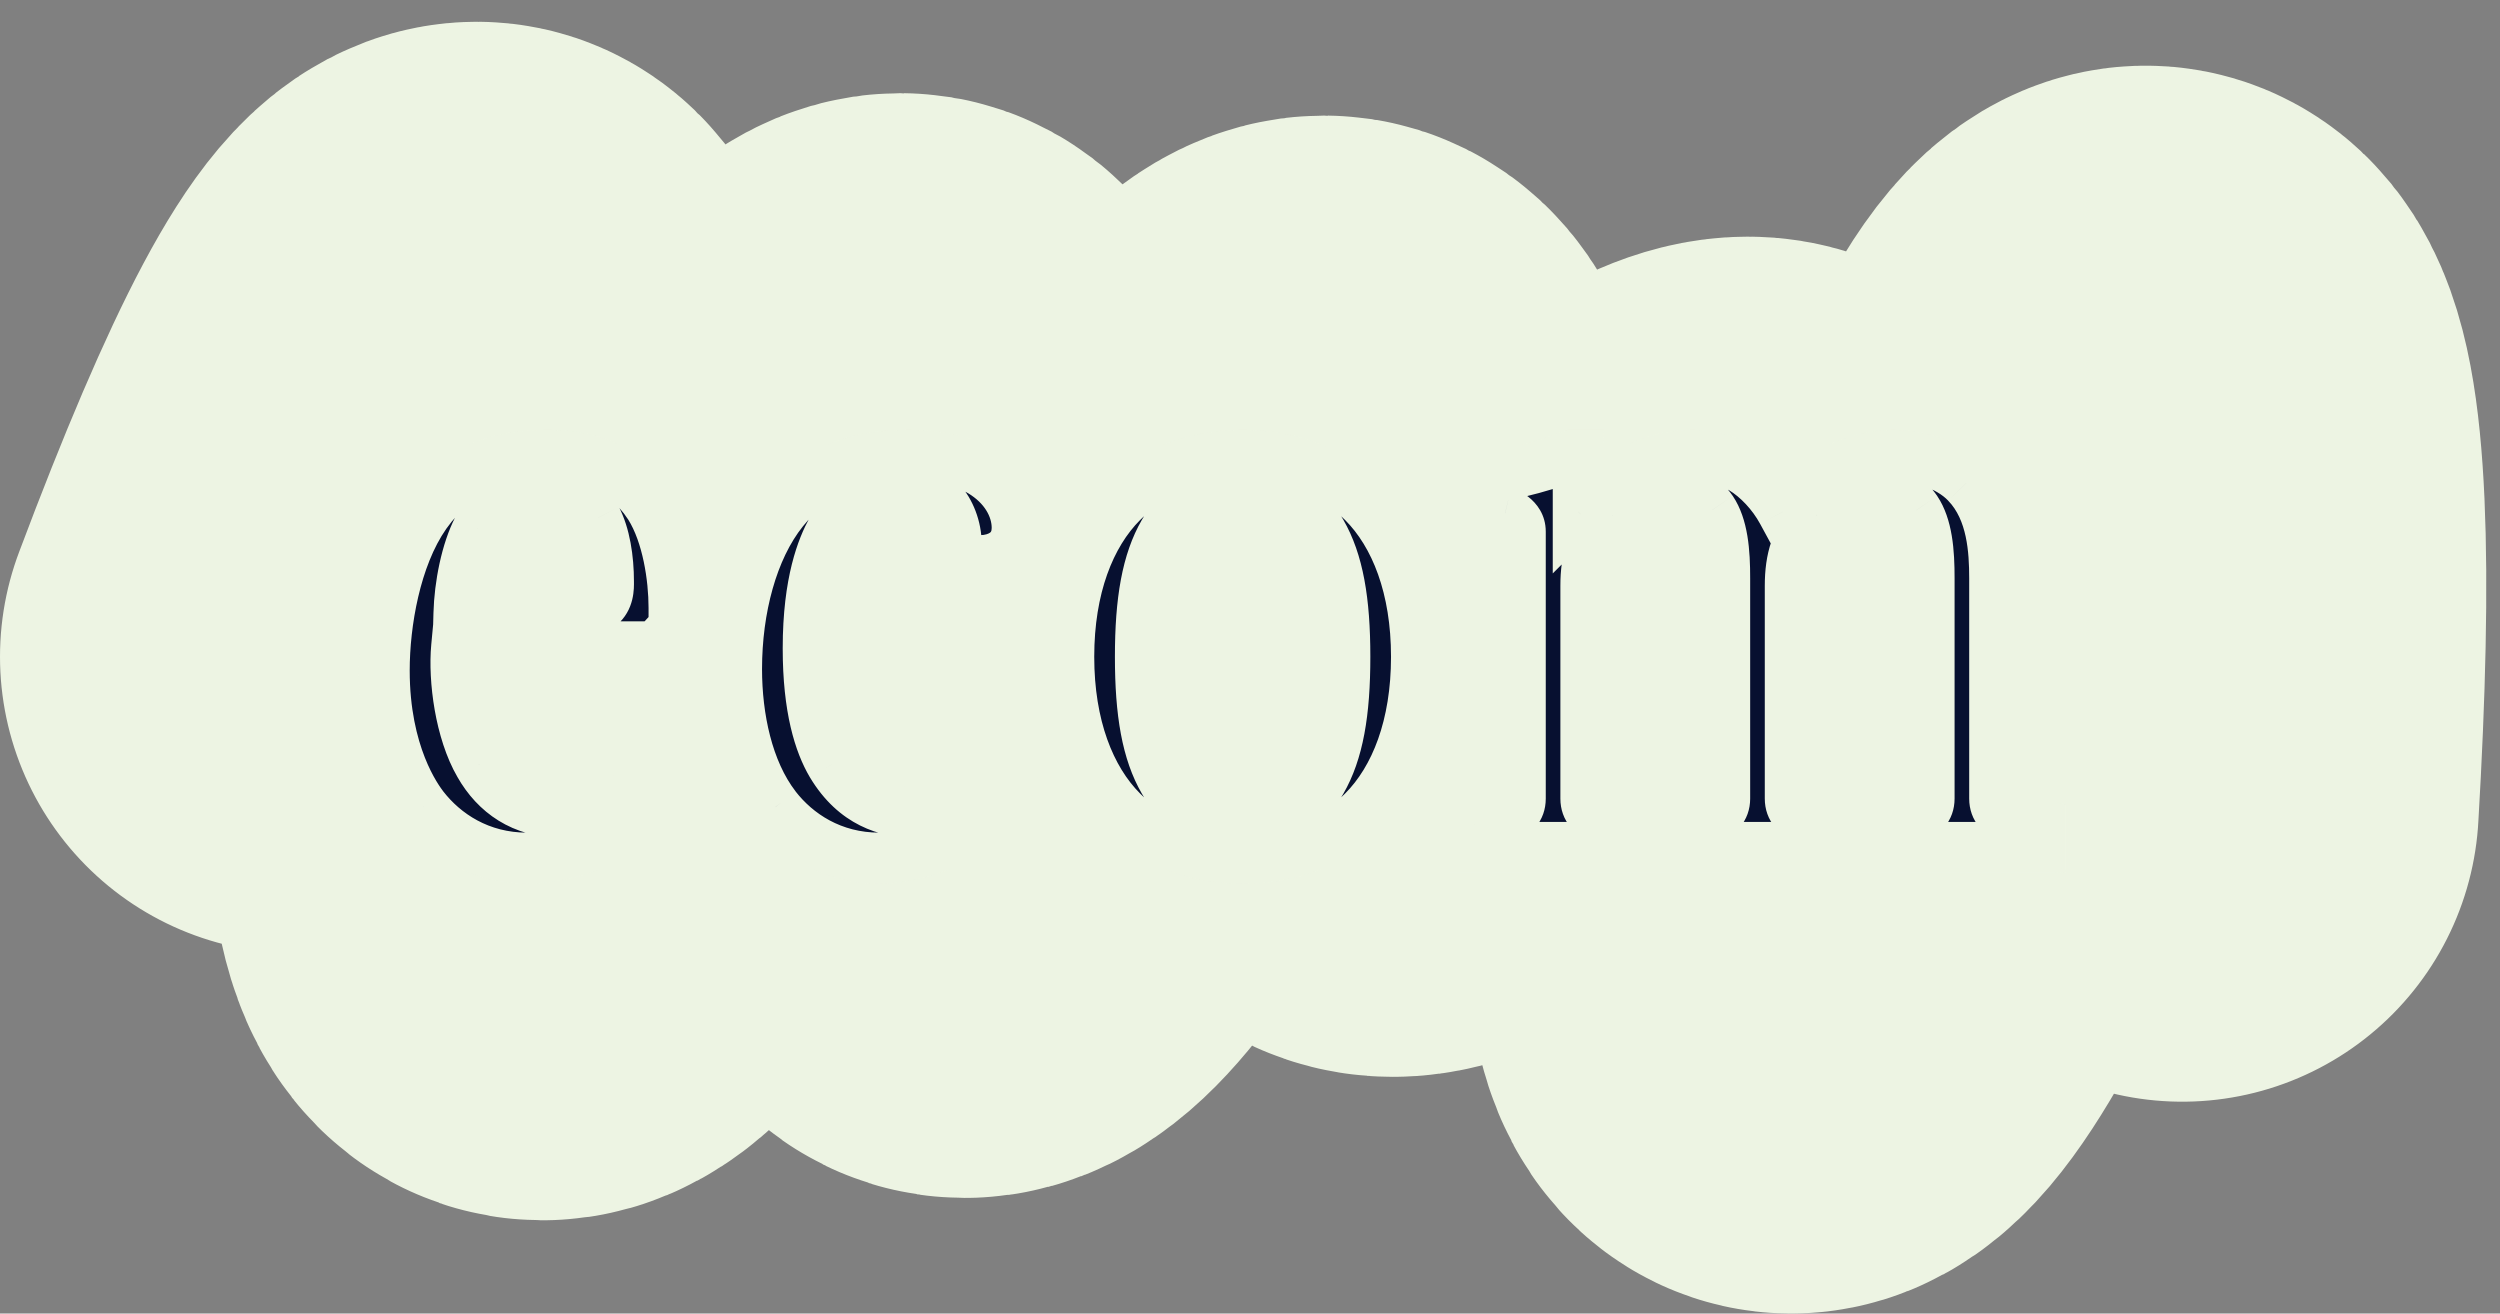 <svg width="59" height="31" viewBox="0 0 59 31" fill="none" xmlns="http://www.w3.org/2000/svg">
<rect x="0" y="0" width="59" height="31" fill="#808080" stroke="none"/>
<path d="M7 15.499C11 4.852 12.667 4.852 12 15.499C11.404 23.899 13.07 23.899 17 15.499C21 7.099 22.667 7.099 22 15.499C21.361 23.195 23.028 23.195 27 15.499C31 7.804 32.667 7.804 32 15.499C31.498 19.385 33.165 19.385 37 15.499C41 11.614 42.667 11.614 42 15.499C40.694 26.833 42.361 26.833 47 15.499C51 4.166 52.167 7.667 51.5 19" stroke="#EDF4E3" stroke-width="14" stroke-linecap="round"/>
<mask id="path-2-outside-1_2474_9758" maskUnits="userSpaceOnUse" x="8" y="10" width="41" height="11" fill="black">
<rect fill="white" x="8" y="10" width="41" height="11"/>
<path d="M15.62 18.38L15.908 18.92C15.493 19.226 15.043 19.478 14.54 19.712C13.568 20.162 12.883 20.252 12.434 20.252C11.318 20.252 10.489 19.694 9.986 19.046C9.824 18.83 9.068 17.804 9.068 15.824C9.068 14.726 9.32 13.16 10.04 12.134C10.832 11.018 11.822 10.748 12.902 10.748C13.604 10.748 14.63 10.856 15.332 11.936C15.764 12.62 15.908 13.646 15.908 14.348V14.798L15.476 15.266H10.777C10.706 16.04 10.867 17.264 11.318 18.038C11.695 18.704 12.325 19.172 13.28 19.172C14.126 19.172 15.062 18.74 15.62 18.38ZM10.832 14.474H13.495C13.711 14.474 13.999 14.438 14.162 14.294C14.36 14.132 14.36 13.898 14.36 13.718C14.36 13.178 14.27 12.62 14.072 12.242C13.892 11.9 13.531 11.468 12.812 11.468C12.307 11.468 11.695 11.666 11.281 12.476C11.011 12.998 10.85 13.808 10.832 14.474ZM22.566 13.106V12.836C22.566 12.44 22.404 12.062 22.206 11.846C21.99 11.63 21.666 11.468 21.27 11.468C20.874 11.468 20.154 11.576 19.632 12.512C19.416 12.908 19.074 13.718 19.074 15.302C19.074 16.724 19.344 17.552 19.632 18.038C20.172 18.938 20.928 19.172 21.594 19.172C22.422 19.172 23.286 18.74 23.826 18.38L24.114 18.92C23.7 19.226 23.286 19.478 22.782 19.712C22.224 19.964 21.504 20.252 20.748 20.252C19.632 20.252 18.804 19.694 18.3 19.046C17.634 18.182 17.382 16.922 17.382 15.788C17.382 14.384 17.742 12.962 18.48 12.044C19.254 11.09 20.19 10.748 21.432 10.748C21.99 10.748 22.638 10.82 23.16 11.126C23.7 11.45 24.006 11.954 24.006 12.458C24.006 12.98 23.592 13.232 23.124 13.232C22.908 13.232 22.746 13.196 22.566 13.106ZM29.326 10.748C30.748 10.748 31.648 11.324 32.17 11.846C32.944 12.62 33.43 13.88 33.43 15.5C33.43 17.12 32.944 18.38 32.17 19.154C31.648 19.676 30.748 20.252 29.326 20.252C27.904 20.252 27.004 19.676 26.482 19.154C25.708 18.38 25.222 17.12 25.222 15.5C25.222 13.88 25.708 12.62 26.482 11.846C27.004 11.324 27.904 10.748 29.326 10.748ZM29.326 19.532C30.226 19.532 30.766 19.154 31.18 18.434C31.576 17.75 31.738 16.832 31.738 15.5C31.738 14.168 31.576 13.25 31.18 12.566C30.766 11.846 30.226 11.468 29.326 11.468C28.426 11.468 27.886 11.846 27.472 12.566C27.076 13.25 26.914 14.168 26.914 15.5C26.914 16.832 27.076 17.75 27.472 18.434C27.886 19.154 28.426 19.532 29.326 19.532ZM37.102 10.748H37.246V12.08C37.355 11.972 37.715 11.612 38.147 11.324C38.669 10.982 39.263 10.748 39.928 10.748C40.414 10.748 40.81 10.874 41.117 11.054C41.477 11.27 41.837 11.648 42.071 12.08C42.269 11.864 42.629 11.522 42.971 11.288C43.438 10.982 44.05 10.748 44.681 10.748C45.292 10.748 45.995 10.964 46.408 11.396C47.038 12.044 47.075 13.034 47.075 13.646V18.848C47.075 19.082 47.218 19.226 47.434 19.28L48.154 19.46V20H44.447V19.46L45.166 19.28C45.383 19.226 45.526 19.082 45.526 18.848V13.646C45.526 12.998 45.472 12.422 45.221 12.044C45.023 11.756 44.717 11.54 44.267 11.54C43.816 11.54 43.312 11.72 42.88 12.17C42.377 12.692 42.251 13.214 42.251 13.826V18.848C42.251 19.082 42.395 19.226 42.611 19.28L43.331 19.46V20H39.623V19.46L40.343 19.28C40.559 19.226 40.703 19.082 40.703 18.848V13.646C40.703 12.998 40.648 12.422 40.397 12.044C40.199 11.756 39.892 11.54 39.443 11.54C38.992 11.54 38.489 11.72 38.056 12.17C37.553 12.692 37.426 13.214 37.426 13.826V18.848C37.426 19.082 37.571 19.226 37.786 19.28L38.507 19.46V20H34.798V19.46L35.519 19.28C35.734 19.226 35.879 19.082 35.879 18.848V12.548C35.879 12.206 35.554 12.134 35.519 12.116L34.618 11.9V11.36C35.861 11.198 36.67 10.91 37.102 10.748Z"/>
</mask>
<path d="M15.62 18.38L15.908 18.92C15.493 19.226 15.043 19.478 14.54 19.712C13.568 20.162 12.883 20.252 12.434 20.252C11.318 20.252 10.489 19.694 9.986 19.046C9.824 18.83 9.068 17.804 9.068 15.824C9.068 14.726 9.32 13.16 10.04 12.134C10.832 11.018 11.822 10.748 12.902 10.748C13.604 10.748 14.63 10.856 15.332 11.936C15.764 12.62 15.908 13.646 15.908 14.348V14.798L15.476 15.266H10.777C10.706 16.04 10.867 17.264 11.318 18.038C11.695 18.704 12.325 19.172 13.28 19.172C14.126 19.172 15.062 18.74 15.62 18.38ZM10.832 14.474H13.495C13.711 14.474 13.999 14.438 14.162 14.294C14.36 14.132 14.36 13.898 14.36 13.718C14.36 13.178 14.27 12.62 14.072 12.242C13.892 11.9 13.531 11.468 12.812 11.468C12.307 11.468 11.695 11.666 11.281 12.476C11.011 12.998 10.85 13.808 10.832 14.474ZM22.566 13.106V12.836C22.566 12.44 22.404 12.062 22.206 11.846C21.99 11.63 21.666 11.468 21.27 11.468C20.874 11.468 20.154 11.576 19.632 12.512C19.416 12.908 19.074 13.718 19.074 15.302C19.074 16.724 19.344 17.552 19.632 18.038C20.172 18.938 20.928 19.172 21.594 19.172C22.422 19.172 23.286 18.74 23.826 18.38L24.114 18.92C23.7 19.226 23.286 19.478 22.782 19.712C22.224 19.964 21.504 20.252 20.748 20.252C19.632 20.252 18.804 19.694 18.3 19.046C17.634 18.182 17.382 16.922 17.382 15.788C17.382 14.384 17.742 12.962 18.48 12.044C19.254 11.09 20.19 10.748 21.432 10.748C21.99 10.748 22.638 10.82 23.16 11.126C23.7 11.45 24.006 11.954 24.006 12.458C24.006 12.98 23.592 13.232 23.124 13.232C22.908 13.232 22.746 13.196 22.566 13.106ZM29.326 10.748C30.748 10.748 31.648 11.324 32.17 11.846C32.944 12.62 33.43 13.88 33.43 15.5C33.43 17.12 32.944 18.38 32.17 19.154C31.648 19.676 30.748 20.252 29.326 20.252C27.904 20.252 27.004 19.676 26.482 19.154C25.708 18.38 25.222 17.12 25.222 15.5C25.222 13.88 25.708 12.62 26.482 11.846C27.004 11.324 27.904 10.748 29.326 10.748ZM29.326 19.532C30.226 19.532 30.766 19.154 31.18 18.434C31.576 17.75 31.738 16.832 31.738 15.5C31.738 14.168 31.576 13.25 31.18 12.566C30.766 11.846 30.226 11.468 29.326 11.468C28.426 11.468 27.886 11.846 27.472 12.566C27.076 13.25 26.914 14.168 26.914 15.5C26.914 16.832 27.076 17.75 27.472 18.434C27.886 19.154 28.426 19.532 29.326 19.532ZM37.102 10.748H37.246V12.08C37.355 11.972 37.715 11.612 38.147 11.324C38.669 10.982 39.263 10.748 39.928 10.748C40.414 10.748 40.81 10.874 41.117 11.054C41.477 11.27 41.837 11.648 42.071 12.08C42.269 11.864 42.629 11.522 42.971 11.288C43.438 10.982 44.05 10.748 44.681 10.748C45.292 10.748 45.995 10.964 46.408 11.396C47.038 12.044 47.075 13.034 47.075 13.646V18.848C47.075 19.082 47.218 19.226 47.434 19.28L48.154 19.46V20H44.447V19.46L45.166 19.28C45.383 19.226 45.526 19.082 45.526 18.848V13.646C45.526 12.998 45.472 12.422 45.221 12.044C45.023 11.756 44.717 11.54 44.267 11.54C43.816 11.54 43.312 11.72 42.88 12.17C42.377 12.692 42.251 13.214 42.251 13.826V18.848C42.251 19.082 42.395 19.226 42.611 19.28L43.331 19.46V20H39.623V19.46L40.343 19.28C40.559 19.226 40.703 19.082 40.703 18.848V13.646C40.703 12.998 40.648 12.422 40.397 12.044C40.199 11.756 39.892 11.54 39.443 11.54C38.992 11.54 38.489 11.72 38.056 12.17C37.553 12.692 37.426 13.214 37.426 13.826V18.848C37.426 19.082 37.571 19.226 37.786 19.28L38.507 19.46V20H34.798V19.46L35.519 19.28C35.734 19.226 35.879 19.082 35.879 18.848V12.548C35.879 12.206 35.554 12.134 35.519 12.116L34.618 11.9V11.36C35.861 11.198 36.67 10.91 37.102 10.748Z" fill="#071030"/>
<path d="M15.62 18.38L16.151 18.097L15.843 17.52L15.293 17.874L15.62 18.38ZM15.908 18.92L16.265 19.404L16.683 19.095L16.439 18.637L15.908 18.92ZM14.54 19.712L14.792 20.258L14.793 20.258L14.54 19.712ZM9.986 19.046L9.504 19.407L9.51 19.416L9.986 19.046ZM10.04 12.134L9.549 11.786L9.547 11.788L10.04 12.134ZM15.332 11.936L15.841 11.615L15.836 11.608L15.332 11.936ZM15.908 14.798L16.35 15.206L16.509 15.033V14.798H15.908ZM15.476 15.266V15.868H15.739L15.918 15.674L15.476 15.266ZM10.777 15.266V14.664H10.229L10.178 15.21L10.777 15.266ZM11.318 18.038L11.841 17.741L11.838 17.735L11.318 18.038ZM10.832 14.474L10.23 14.458L10.213 15.076H10.832V14.474ZM14.162 14.294L13.78 13.828L13.771 13.836L13.762 13.844L14.162 14.294ZM14.072 12.242L14.605 11.963L14.604 11.962L14.072 12.242ZM11.281 12.476L11.816 12.752L11.818 12.75L11.281 12.476ZM15.088 18.663L15.377 19.203L16.439 18.637L16.151 18.097L15.088 18.663ZM15.55 18.436C15.177 18.712 14.764 18.944 14.286 19.166L14.793 20.258C15.322 20.012 15.81 19.741 16.265 19.404L15.55 18.436ZM14.287 19.166C13.39 19.581 12.792 19.65 12.434 19.65V20.854C12.975 20.854 13.745 20.743 14.792 20.258L14.287 19.166ZM12.434 19.65C11.537 19.65 10.873 19.206 10.461 18.677L9.51 19.416C10.106 20.181 11.098 20.854 12.434 20.854V19.65ZM10.467 18.685C10.354 18.534 9.669 17.632 9.669 15.824H8.466C8.466 17.976 9.293 19.126 9.504 19.407L10.467 18.685ZM9.669 15.824C9.669 14.777 9.916 13.358 10.532 12.48L9.547 11.788C8.723 12.962 8.466 14.675 8.466 15.824H9.669ZM10.53 12.482C10.867 12.008 11.228 11.736 11.6 11.575C11.981 11.412 12.409 11.35 12.902 11.35V10.146C12.314 10.146 11.707 10.219 11.125 10.47C10.534 10.723 10.004 11.144 9.549 11.786L10.53 12.482ZM12.902 11.35C13.542 11.35 14.296 11.447 14.827 12.264L15.836 11.608C14.963 10.265 13.665 10.146 12.902 10.146V11.35ZM14.823 12.257C15.165 12.799 15.306 13.689 15.306 14.348H16.509C16.509 13.603 16.362 12.441 15.84 11.615L14.823 12.257ZM15.306 14.348V14.798H16.509V14.348H15.306ZM15.465 14.39L15.033 14.858L15.918 15.674L16.35 15.206L15.465 14.39ZM15.476 14.664H10.777V15.868H15.476V14.664ZM10.178 15.21C10.136 15.659 10.164 16.213 10.259 16.756C10.354 17.296 10.524 17.871 10.797 18.34L11.838 17.735C11.661 17.431 11.525 17.007 11.445 16.548C11.364 16.092 11.347 15.647 11.377 15.322L10.178 15.21ZM10.794 18.335C11.267 19.168 12.085 19.774 13.28 19.774V18.57C12.566 18.57 12.124 18.24 11.841 17.741L10.794 18.335ZM13.28 19.774C14.293 19.774 15.347 19.272 15.946 18.886L15.293 17.874C14.777 18.208 13.957 18.57 13.28 18.57V19.774ZM10.832 15.076H13.495V13.872H10.832V15.076ZM13.495 15.076C13.633 15.076 13.806 15.065 13.982 15.025C14.149 14.987 14.373 14.911 14.561 14.744L13.762 13.844C13.777 13.83 13.785 13.828 13.775 13.833C13.765 13.837 13.746 13.844 13.716 13.851C13.653 13.865 13.574 13.872 13.495 13.872V15.076ZM14.543 14.76C14.989 14.395 14.961 13.861 14.961 13.718H13.758C13.758 13.765 13.758 13.796 13.756 13.824C13.754 13.851 13.752 13.864 13.75 13.87C13.749 13.874 13.75 13.868 13.757 13.857C13.764 13.844 13.773 13.834 13.78 13.828L14.543 14.76ZM14.961 13.718C14.961 13.134 14.867 12.464 14.605 11.963L13.538 12.521C13.672 12.776 13.758 13.222 13.758 13.718H14.961ZM14.604 11.962C14.366 11.508 13.838 10.866 12.812 10.866V12.07C13.041 12.07 13.185 12.136 13.285 12.21C13.393 12.29 13.476 12.402 13.539 12.522L14.604 11.962ZM12.812 10.866C12.481 10.866 12.095 10.931 11.717 11.144C11.336 11.359 11.001 11.703 10.746 12.202L11.818 12.75C11.976 12.439 12.154 12.279 12.308 12.193C12.466 12.104 12.638 12.07 12.812 12.07V10.866ZM10.747 12.2C10.422 12.827 10.249 13.735 10.23 14.458L11.433 14.49C11.45 13.882 11.601 13.169 11.816 12.752L10.747 12.2ZM22.566 13.106H21.964V13.478L22.297 13.644L22.566 13.106ZM22.206 11.846L22.65 11.439L22.641 11.43L22.632 11.42L22.206 11.846ZM19.632 12.512L19.106 12.219L19.104 12.224L19.632 12.512ZM19.632 18.038L19.114 18.345L19.116 18.348L19.632 18.038ZM23.826 18.38L24.357 18.097L24.045 17.511L23.492 17.879L23.826 18.38ZM24.114 18.92L24.472 19.404L24.89 19.095L24.645 18.637L24.114 18.92ZM22.782 19.712L23.03 20.261L23.035 20.258L22.782 19.712ZM18.3 19.046L17.823 19.413L17.825 19.416L18.3 19.046ZM18.48 12.044L18.013 11.665L18.011 11.667L18.48 12.044ZM23.16 11.126L23.47 10.61L23.464 10.607L23.16 11.126ZM23.168 13.106V12.836H21.964V13.106H23.168ZM23.168 12.836C23.168 12.295 22.953 11.77 22.65 11.439L21.762 12.253C21.855 12.354 21.964 12.585 21.964 12.836H23.168ZM22.632 11.42C22.31 11.099 21.836 10.866 21.27 10.866V12.07C21.496 12.07 21.67 12.161 21.78 12.272L22.632 11.42ZM21.27 10.866C21.017 10.866 20.639 10.9 20.234 11.098C19.822 11.299 19.424 11.65 19.106 12.219L20.158 12.805C20.362 12.438 20.584 12.267 20.762 12.18C20.947 12.089 21.127 12.07 21.27 12.07V10.866ZM19.104 12.224C18.837 12.712 18.472 13.621 18.472 15.302H19.676C19.676 13.815 19.994 13.104 20.16 12.8L19.104 12.224ZM18.472 15.302C18.472 16.797 18.756 17.74 19.114 18.345L20.15 17.731C19.932 17.364 19.676 16.651 19.676 15.302H18.472ZM19.116 18.348C19.787 19.466 20.764 19.774 21.594 19.774V18.57C21.092 18.57 20.557 18.41 20.148 17.728L19.116 18.348ZM21.594 19.774C22.601 19.774 23.586 19.263 24.16 18.881L23.492 17.879C22.986 18.217 22.244 18.57 21.594 18.57V19.774ZM23.295 18.663L23.583 19.203L24.645 18.637L24.357 18.097L23.295 18.663ZM23.756 18.436C23.373 18.72 22.993 18.95 22.529 19.166L23.035 20.258C23.579 20.006 24.027 19.733 24.472 19.404L23.756 18.436ZM22.534 19.163C21.983 19.412 21.365 19.65 20.748 19.65V20.854C21.643 20.854 22.465 20.516 23.03 20.261L22.534 19.163ZM20.748 19.65C19.851 19.65 19.187 19.206 18.775 18.677L17.825 19.416C18.421 20.181 19.413 20.854 20.748 20.854V19.65ZM18.777 18.678C18.226 17.965 17.984 16.86 17.984 15.788H16.78C16.78 16.985 17.042 18.399 17.823 19.413L18.777 18.678ZM17.984 15.788C17.984 14.462 18.328 13.194 18.949 12.421L18.011 11.667C17.156 12.73 16.78 14.306 16.78 15.788H17.984ZM18.947 12.423C19.583 11.64 20.329 11.35 21.432 11.35V10.146C20.051 10.146 18.925 10.54 18.013 11.665L18.947 12.423ZM21.432 11.35C21.957 11.35 22.474 11.421 22.856 11.645L23.464 10.607C22.802 10.219 22.023 10.146 21.432 10.146V11.35ZM22.85 11.642C23.246 11.88 23.404 12.205 23.404 12.458H24.608C24.608 11.703 24.154 11.02 23.47 10.61L22.85 11.642ZM23.404 12.458C23.404 12.507 23.395 12.532 23.39 12.541C23.386 12.55 23.38 12.559 23.367 12.569C23.336 12.593 23.258 12.63 23.124 12.63V13.834C23.458 13.834 23.821 13.745 24.114 13.513C24.425 13.267 24.608 12.897 24.608 12.458H23.404ZM23.124 12.63C22.993 12.63 22.924 12.612 22.835 12.568L22.297 13.644C22.568 13.78 22.823 13.834 23.124 13.834V12.63ZM32.17 19.154L32.595 19.58L32.17 19.154ZM26.482 19.154L26.056 19.58L26.482 19.154ZM26.482 11.846L26.907 12.272L26.482 11.846ZM31.18 18.434L30.659 18.132L30.658 18.134L31.18 18.434ZM31.18 12.566L30.658 12.866L30.659 12.868L31.18 12.566ZM27.472 12.566L27.993 12.868L27.994 12.866L27.472 12.566ZM27.472 18.434L27.994 18.134L27.993 18.132L27.472 18.434ZM29.326 11.35C30.565 11.35 31.317 11.845 31.744 12.272L32.595 11.42C31.978 10.803 30.931 10.146 29.326 10.146V11.35ZM31.744 12.272C32.376 12.903 32.828 13.992 32.828 15.5H34.032C34.032 13.768 33.512 12.337 32.595 11.42L31.744 12.272ZM32.828 15.5C32.828 17.008 32.376 18.097 31.744 18.728L32.595 19.58C33.512 18.663 34.032 17.232 34.032 15.5H32.828ZM31.744 18.728C31.317 19.155 30.565 19.65 29.326 19.65V20.854C30.931 20.854 31.978 20.197 32.595 19.58L31.744 18.728ZM29.326 19.65C28.087 19.65 27.334 19.155 26.907 18.728L26.056 19.58C26.674 20.197 27.721 20.854 29.326 20.854V19.65ZM26.907 18.728C26.276 18.097 25.824 17.008 25.824 15.5H24.62C24.62 17.232 25.14 18.663 26.056 19.58L26.907 18.728ZM25.824 15.5C25.824 13.992 26.276 12.903 26.907 12.272L26.056 11.42C25.14 12.337 24.62 13.768 24.62 15.5H25.824ZM26.907 12.272C27.334 11.845 28.087 11.35 29.326 11.35V10.146C27.721 10.146 26.674 10.803 26.056 11.42L26.907 12.272ZM29.326 20.134C29.863 20.134 30.338 20.02 30.751 19.765C31.16 19.513 31.461 19.152 31.702 18.734L30.658 18.134C30.484 18.436 30.309 18.624 30.119 18.741C29.933 18.855 29.688 18.93 29.326 18.93V20.134ZM31.701 18.736C32.177 17.912 32.34 16.864 32.34 15.5H31.136C31.136 16.8 30.974 17.588 30.659 18.132L31.701 18.736ZM32.34 15.5C32.34 14.136 32.177 13.088 31.701 12.264L30.659 12.868C30.974 13.412 31.136 14.2 31.136 15.5H32.34ZM31.702 12.266C31.461 11.848 31.16 11.487 30.751 11.235C30.338 10.98 29.863 10.866 29.326 10.866V12.07C29.688 12.07 29.933 12.145 30.119 12.259C30.309 12.376 30.484 12.564 30.658 12.866L31.702 12.266ZM29.326 10.866C28.788 10.866 28.313 10.98 27.901 11.235C27.492 11.487 27.19 11.848 26.95 12.266L27.994 12.866C28.167 12.564 28.343 12.376 28.532 12.259C28.718 12.145 28.963 12.07 29.326 12.07V10.866ZM26.951 12.264C26.474 13.088 26.312 14.136 26.312 15.5H27.516C27.516 14.2 27.677 13.412 27.993 12.868L26.951 12.264ZM26.312 15.5C26.312 16.864 26.474 17.912 26.951 18.736L27.993 18.132C27.677 17.588 27.516 16.8 27.516 15.5H26.312ZM26.95 18.734C27.19 19.152 27.492 19.513 27.901 19.765C28.313 20.02 28.788 20.134 29.326 20.134V18.93C28.963 18.93 28.718 18.855 28.532 18.741C28.343 18.624 28.167 18.436 27.994 18.134L26.95 18.734ZM37.102 10.748V10.146H36.993L36.891 10.184L37.102 10.748ZM37.246 10.748H37.848V10.146H37.246V10.748ZM37.246 12.08H36.645V13.533L37.672 12.506L37.246 12.08ZM38.147 11.324L37.817 10.82L37.813 10.823L38.147 11.324ZM41.117 11.054L41.426 10.538L41.422 10.535L41.117 11.054ZM42.071 12.08L41.541 12.367L41.944 13.109L42.514 12.487L42.071 12.08ZM42.971 11.288L42.641 10.784L42.631 10.791L42.971 11.288ZM46.408 11.396L45.974 11.812L45.977 11.816L46.408 11.396ZM47.434 19.28L47.581 18.696L47.434 19.28ZM48.154 19.46H48.756V18.99L48.3 18.876L48.154 19.46ZM48.154 20V20.602H48.756V20H48.154ZM44.447 20H43.845V20.602H44.447V20ZM44.447 19.46L44.3 18.876L43.845 18.99V19.46H44.447ZM45.166 19.28L45.02 18.696L45.166 19.28ZM45.221 12.044L45.721 11.71L45.717 11.703L45.221 12.044ZM42.88 12.17L43.313 12.588L43.315 12.587L42.88 12.17ZM42.611 19.28L42.757 18.696H42.757L42.611 19.28ZM43.331 19.46H43.932V18.99L43.477 18.876L43.331 19.46ZM43.331 20V20.602H43.932V20H43.331ZM39.623 20H39.021V20.602H39.623V20ZM39.623 19.46L39.477 18.876L39.021 18.99V19.46H39.623ZM40.343 19.28L40.197 18.696L40.343 19.28ZM40.397 12.044L40.897 11.71L40.892 11.703L40.397 12.044ZM38.056 12.17L38.489 12.588L38.491 12.587L38.056 12.17ZM38.507 19.46H39.108V18.99L38.653 18.876L38.507 19.46ZM38.507 20V20.602H39.108V20H38.507ZM34.798 20H34.197V20.602H34.798V20ZM34.798 19.46L34.653 18.876L34.197 18.99V19.46H34.798ZM35.519 19.28L35.373 18.696L35.519 19.28ZM35.519 12.116L35.788 11.578L35.726 11.547L35.659 11.531L35.519 12.116ZM34.618 11.9H34.017V12.374L34.478 12.485L34.618 11.9ZM34.618 11.36L34.541 10.763L34.017 10.832V11.36H34.618ZM37.102 11.35H37.246V10.146H37.102V11.35ZM36.645 10.748V12.08H37.848V10.748H36.645ZM37.672 12.506C37.778 12.4 38.102 12.077 38.48 11.825L37.813 10.823C37.327 11.147 36.931 11.544 36.821 11.654L37.672 12.506ZM38.476 11.828C38.929 11.531 39.41 11.35 39.928 11.35V10.146C39.115 10.146 38.408 10.433 37.817 10.82L38.476 11.828ZM39.928 11.35C40.307 11.35 40.598 11.447 40.811 11.573L41.422 10.535C41.023 10.301 40.522 10.146 39.928 10.146V11.35ZM40.807 11.57C41.067 11.726 41.354 12.021 41.541 12.367L42.6 11.793C42.319 11.275 41.886 10.814 41.426 10.538L40.807 11.57ZM42.514 12.487C42.692 12.293 43.018 11.985 43.31 11.785L42.631 10.791C42.239 11.059 41.845 11.435 41.627 11.673L42.514 12.487ZM43.3 11.792C43.694 11.534 44.193 11.35 44.681 11.35V10.146C43.908 10.146 43.183 10.43 42.641 10.784L43.3 11.792ZM44.681 11.35C45.186 11.35 45.708 11.535 45.974 11.812L46.843 10.98C46.281 10.393 45.399 10.146 44.681 10.146V11.35ZM45.977 11.816C46.416 12.267 46.473 13.011 46.473 13.646H47.676C47.676 13.057 47.661 11.821 46.84 10.976L45.977 11.816ZM46.473 13.646V18.848H47.676V13.646H46.473ZM46.473 18.848C46.473 19.096 46.553 19.336 46.721 19.528C46.883 19.713 47.092 19.815 47.288 19.864L47.581 18.696C47.562 18.691 47.59 18.694 47.627 18.735C47.645 18.756 47.658 18.78 47.667 18.804C47.676 18.828 47.676 18.844 47.676 18.848H46.473ZM47.288 19.864L48.008 20.044L48.3 18.876L47.581 18.696L47.288 19.864ZM47.553 19.46V20H48.756V19.46H47.553ZM48.154 19.398H44.447V20.602H48.154V19.398ZM45.048 20V19.46H43.845V20H45.048ZM44.593 20.044L45.312 19.864L45.02 18.696L44.3 18.876L44.593 20.044ZM45.312 19.864C45.51 19.815 45.718 19.713 45.88 19.528C46.048 19.336 46.128 19.096 46.128 18.848H44.925C44.925 18.844 44.925 18.828 44.934 18.804C44.943 18.78 44.956 18.756 44.975 18.735C45.011 18.694 45.039 18.691 45.02 18.696L45.312 19.864ZM46.128 18.848V13.646H44.925V18.848H46.128ZM46.128 13.646C46.128 13.011 46.087 12.258 45.721 11.71L44.72 12.378C44.858 12.586 44.925 12.985 44.925 13.646H46.128ZM45.717 11.703C45.425 11.279 44.945 10.938 44.267 10.938V12.142C44.488 12.142 44.62 12.233 44.724 12.385L45.717 11.703ZM44.267 10.938C43.651 10.938 42.991 11.186 42.446 11.753L43.315 12.587C43.634 12.254 43.982 12.142 44.267 12.142V10.938ZM42.447 11.752C41.807 12.415 41.649 13.104 41.649 13.826H42.852C42.852 13.324 42.946 12.969 43.313 12.588L42.447 11.752ZM41.649 13.826V18.848H42.852V13.826H41.649ZM41.649 18.848C41.649 19.096 41.728 19.336 41.897 19.528C42.059 19.713 42.267 19.815 42.465 19.864L42.757 18.696C42.737 18.691 42.766 18.694 42.803 18.735C42.821 18.756 42.834 18.78 42.843 18.804C42.852 18.828 42.852 18.844 42.852 18.848H41.649ZM42.465 19.864L43.184 20.044L43.477 18.876L42.757 18.696L42.465 19.864ZM42.729 19.46V20H43.932V19.46H42.729ZM43.331 19.398H39.623V20.602H43.331V19.398ZM40.224 20V19.46H39.021V20H40.224ZM39.769 20.044L40.489 19.864L40.197 18.696L39.477 18.876L39.769 20.044ZM40.489 19.864C40.685 19.815 40.894 19.713 41.056 19.528C41.224 19.336 41.304 19.096 41.304 18.848H40.101C40.101 18.844 40.101 18.828 40.11 18.804C40.118 18.78 40.133 18.756 40.151 18.735C40.187 18.694 40.215 18.691 40.197 18.696L40.489 19.864ZM41.304 18.848V13.646H40.101V18.848H41.304ZM41.304 13.646C41.304 13.011 41.263 12.258 40.897 11.71L39.896 12.378C40.034 12.586 40.101 12.985 40.101 13.646H41.304ZM40.892 11.703C40.601 11.279 40.121 10.938 39.443 10.938V12.142C39.664 12.142 39.796 12.233 39.901 12.385L40.892 11.703ZM39.443 10.938C38.827 10.938 38.167 11.186 37.622 11.753L38.491 12.587C38.81 12.254 39.158 12.142 39.443 12.142V10.938ZM37.623 11.752C36.983 12.415 36.825 13.104 36.825 13.826H38.028C38.028 13.324 38.122 12.969 38.489 12.588L37.623 11.752ZM36.825 13.826V18.848H38.028V13.826H36.825ZM36.825 18.848C36.825 19.096 36.904 19.336 37.073 19.528C37.235 19.713 37.444 19.815 37.641 19.864L37.932 18.696C37.913 18.691 37.942 18.694 37.978 18.735C37.996 18.756 38.011 18.78 38.019 18.804C38.028 18.828 38.028 18.844 38.028 18.848H36.825ZM37.641 19.864L38.361 20.044L38.653 18.876L37.932 18.696L37.641 19.864ZM37.905 19.46V20H39.108V19.46H37.905ZM38.507 19.398H34.798V20.602H38.507V19.398ZM35.4 20V19.46H34.197V20H35.4ZM34.944 20.044L35.664 19.864L35.373 18.696L34.653 18.876L34.944 20.044ZM35.664 19.864C35.861 19.815 36.07 19.713 36.233 19.528C36.401 19.336 36.48 19.096 36.48 18.848H35.277C35.277 18.844 35.277 18.828 35.286 18.804C35.294 18.78 35.309 18.756 35.327 18.735C35.363 18.694 35.392 18.691 35.373 18.696L35.664 19.864ZM36.48 18.848V12.548H35.277V18.848H36.48ZM36.48 12.548C36.48 11.736 35.614 11.491 35.788 11.578L35.249 12.654C35.271 12.665 35.288 12.672 35.297 12.676C35.307 12.68 35.316 12.683 35.321 12.685C35.33 12.688 35.341 12.692 35.343 12.693C35.353 12.696 35.357 12.698 35.36 12.699C35.368 12.703 35.364 12.702 35.355 12.695C35.344 12.687 35.322 12.668 35.303 12.633C35.293 12.616 35.286 12.599 35.282 12.582C35.277 12.565 35.277 12.553 35.277 12.548H36.48ZM35.659 11.531L34.759 11.315L34.478 12.485L35.378 12.701L35.659 11.531ZM35.22 11.9V11.36H34.017V11.9H35.22ZM34.696 11.957C36 11.787 36.857 11.483 37.314 11.312L36.891 10.184C36.484 10.337 35.721 10.609 34.541 10.763L34.696 11.957Z" fill="#EDF4E3" mask="url(#path-2-outside-1_2474_9758)"/>
</svg>
